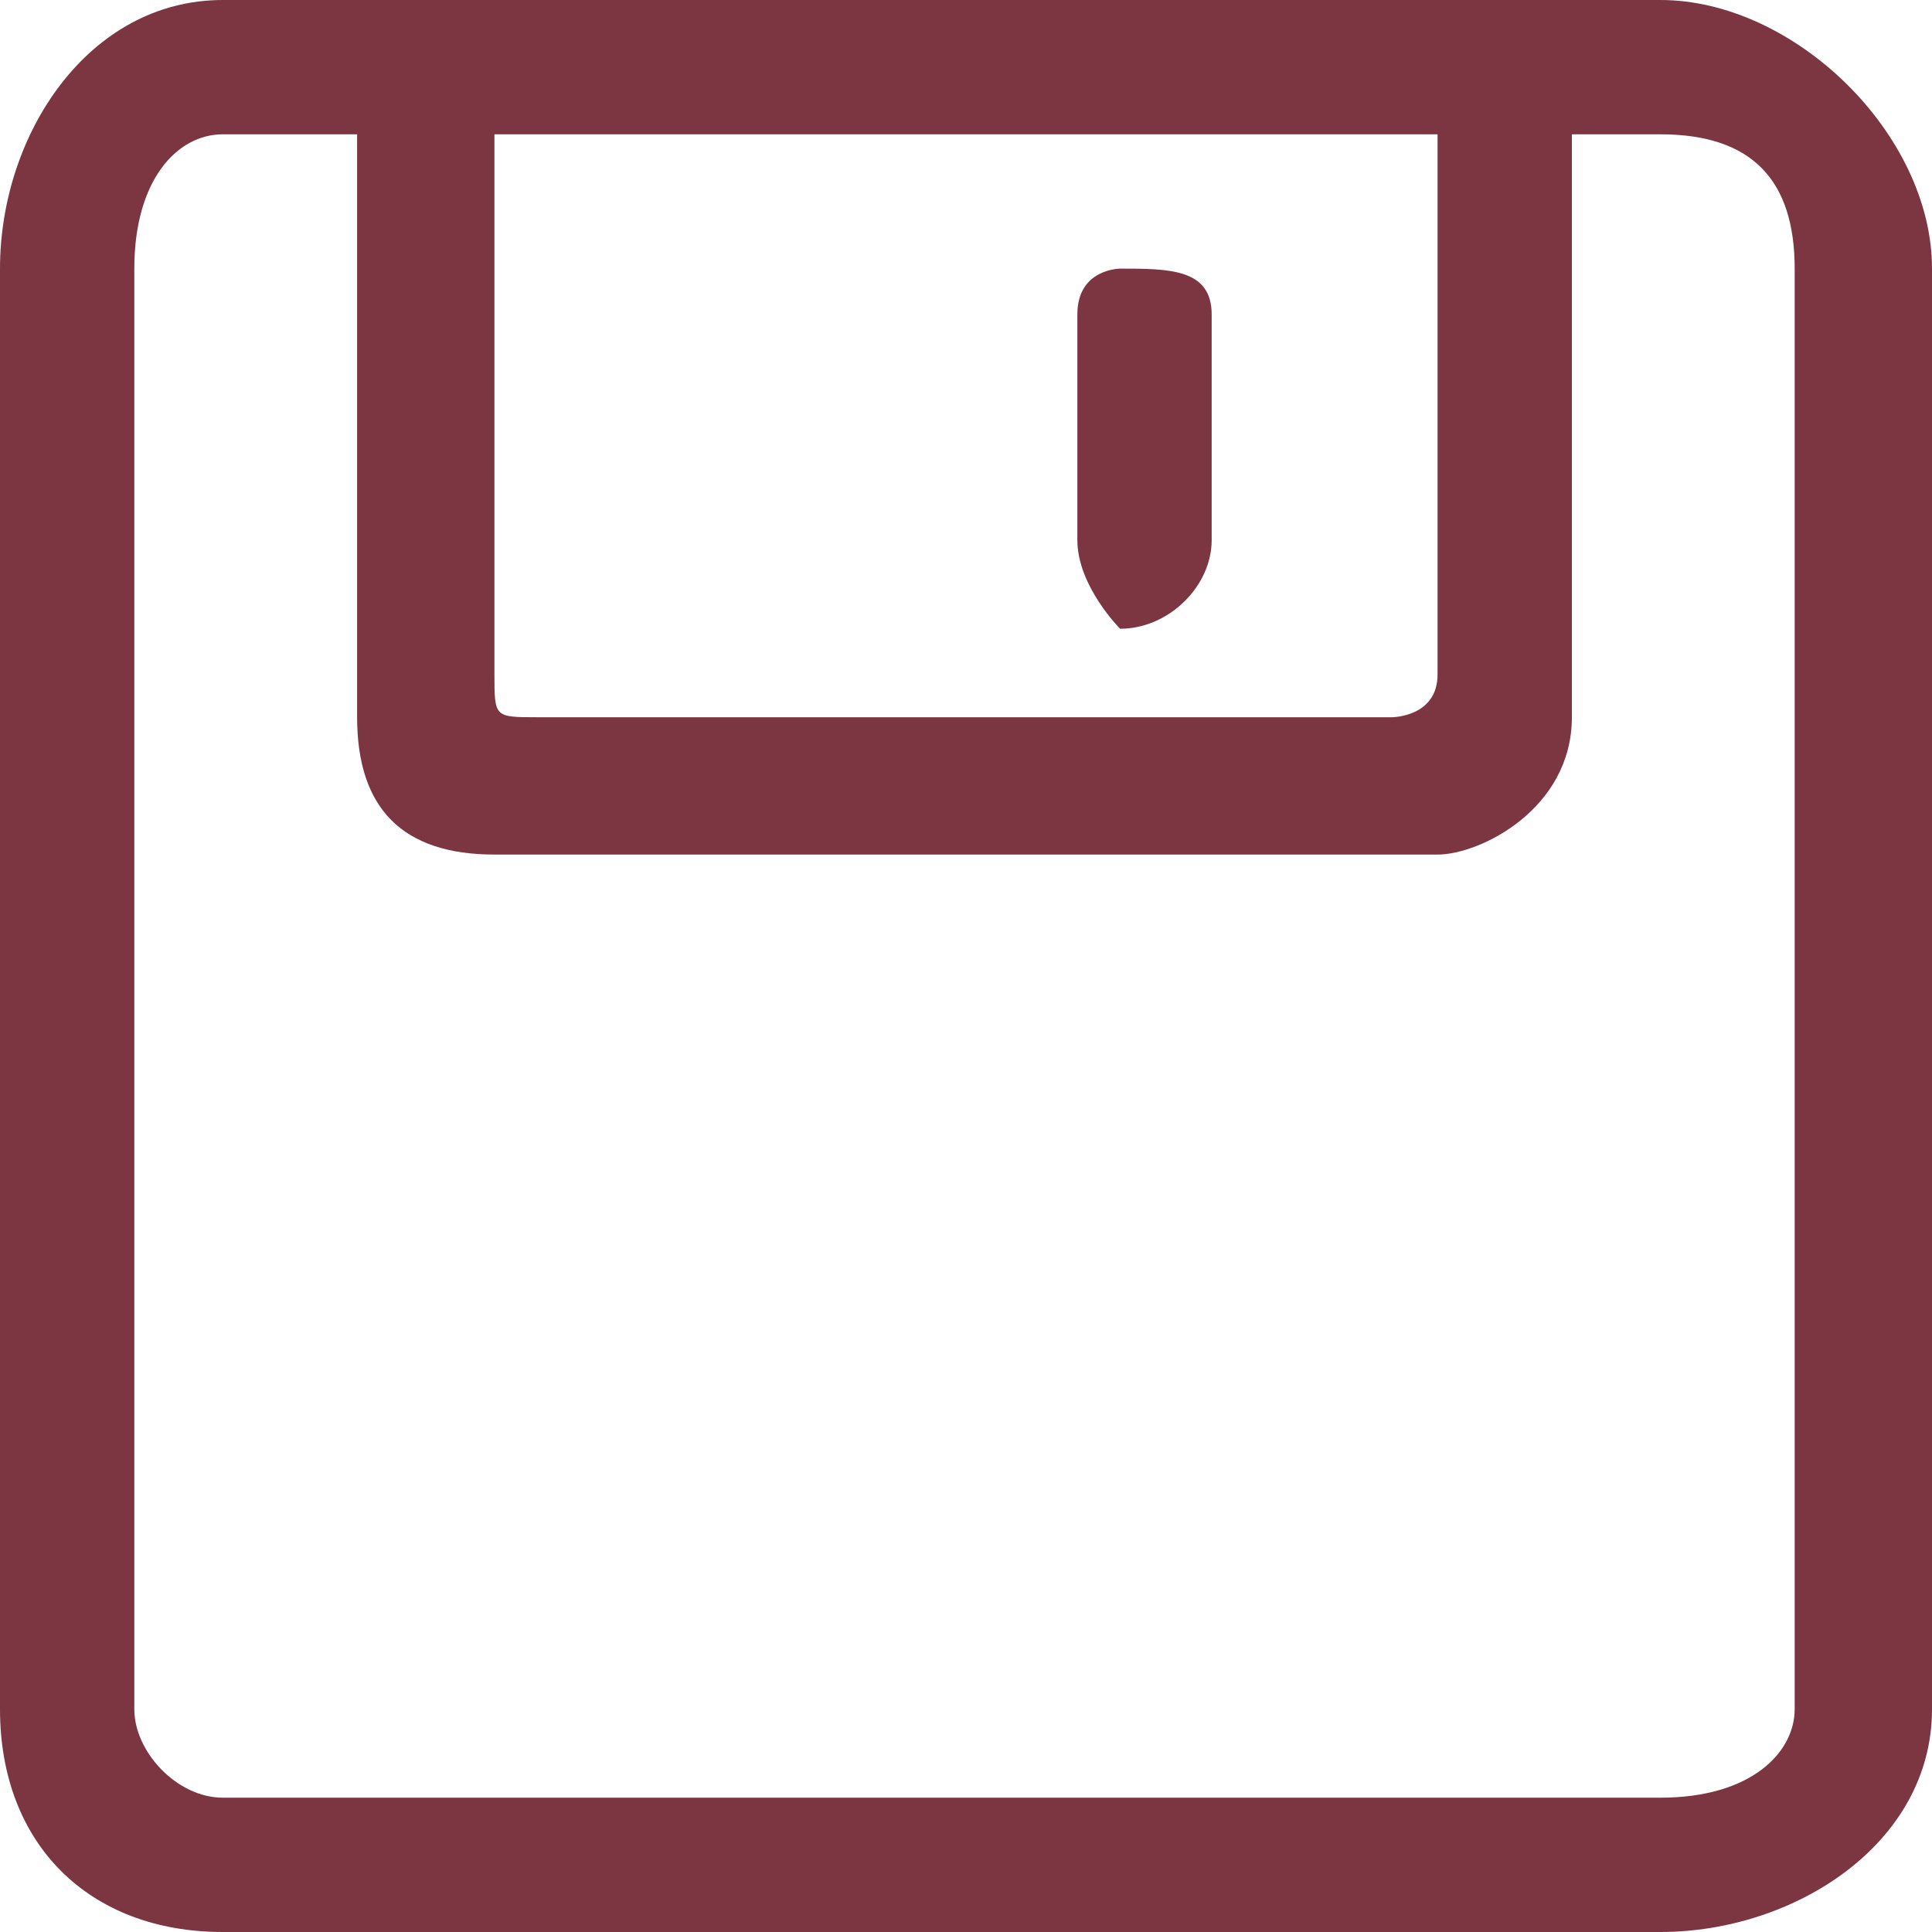 <?xml version="1.0" encoding="UTF-8"?>
<svg xmlns="http://www.w3.org/2000/svg" xmlns:xlink="http://www.w3.org/1999/xlink" width="25px" height="25px" viewBox="0 0 25 25" version="1.1">
    <title>Fill 1</title>
    <g id="Page-1" stroke="none" stroke-width="1" fill="none" fill-rule="evenodd">
        <g id="peepz-Büroservice-2022" transform="translate(-1293, -1973)" fill="#7b3642">
            <g id="Service" transform="translate(217, 1745)">
                <g id="2.-Reihe" transform="translate(0, 222)">
                    <g id="Datenmanagement" transform="translate(1073, 6)">
                        <path d="M24.485,0 L24.485,0 C5.883,0 5.883,0 5.883,0 C4.145,0 3,1.738 3,3.476 C3,22.117 3,22.117 3,22.117 C3,23.855 4.145,25 5.883,25 C24.485,25 24.485,25 24.485,25 C26.223,25 28,23.855 28,22.117 C28,3.476 28,3.476 28,3.476 C28,1.738 26.223,0 24.485,0 Z M9.398,1.738 L9.398,1.738 C9.398,1.738 21.01,1.738 21.602,1.738 C21.602,8.728 21.602,8.728 21.602,8.728 C21.602,9.281 21.01,9.281 21.01,9.281 C9.951,9.281 9.951,9.281 9.951,9.281 C9.398,9.281 9.398,9.281 9.398,8.728 L9.398,1.738 Z M26.223,22.117 L26.223,22.117 C26.223,22.67 25.67,23.262 24.485,23.262 C5.883,23.262 5.883,23.262 5.883,23.262 C5.291,23.262 4.738,22.67 4.738,22.117 C4.738,3.476 4.738,3.476 4.738,3.476 C4.738,2.33 5.291,1.738 5.883,1.738 C7.621,1.738 7.621,1.738 7.621,1.738 C7.621,9.281 7.621,9.281 7.621,9.281 C7.621,10.466 8.213,11.058 9.398,11.058 C21.602,11.058 21.602,11.058 21.602,11.058 C22.155,11.058 23.34,10.466 23.34,9.281 C23.34,1.738 23.34,1.738 23.34,1.738 C24.485,1.738 24.485,1.738 24.485,1.738 C25.67,1.738 26.223,2.33 26.223,3.476 L26.223,22.117 Z M17.494,8.136 L17.494,8.136 C18.126,8.136 18.679,7.583 18.679,6.99 C18.679,4.068 18.679,4.068 18.679,4.068 C18.679,3.476 18.126,3.476 17.494,3.476 C17.494,3.476 16.941,3.476 16.941,4.068 C16.941,6.99 16.941,6.99 16.941,6.99 C16.941,7.583 17.494,8.136 17.494,8.136 Z" id="Fill-1"/>
                    </g>
                </g>
            </g>
        </g>
    </g>
</svg>
